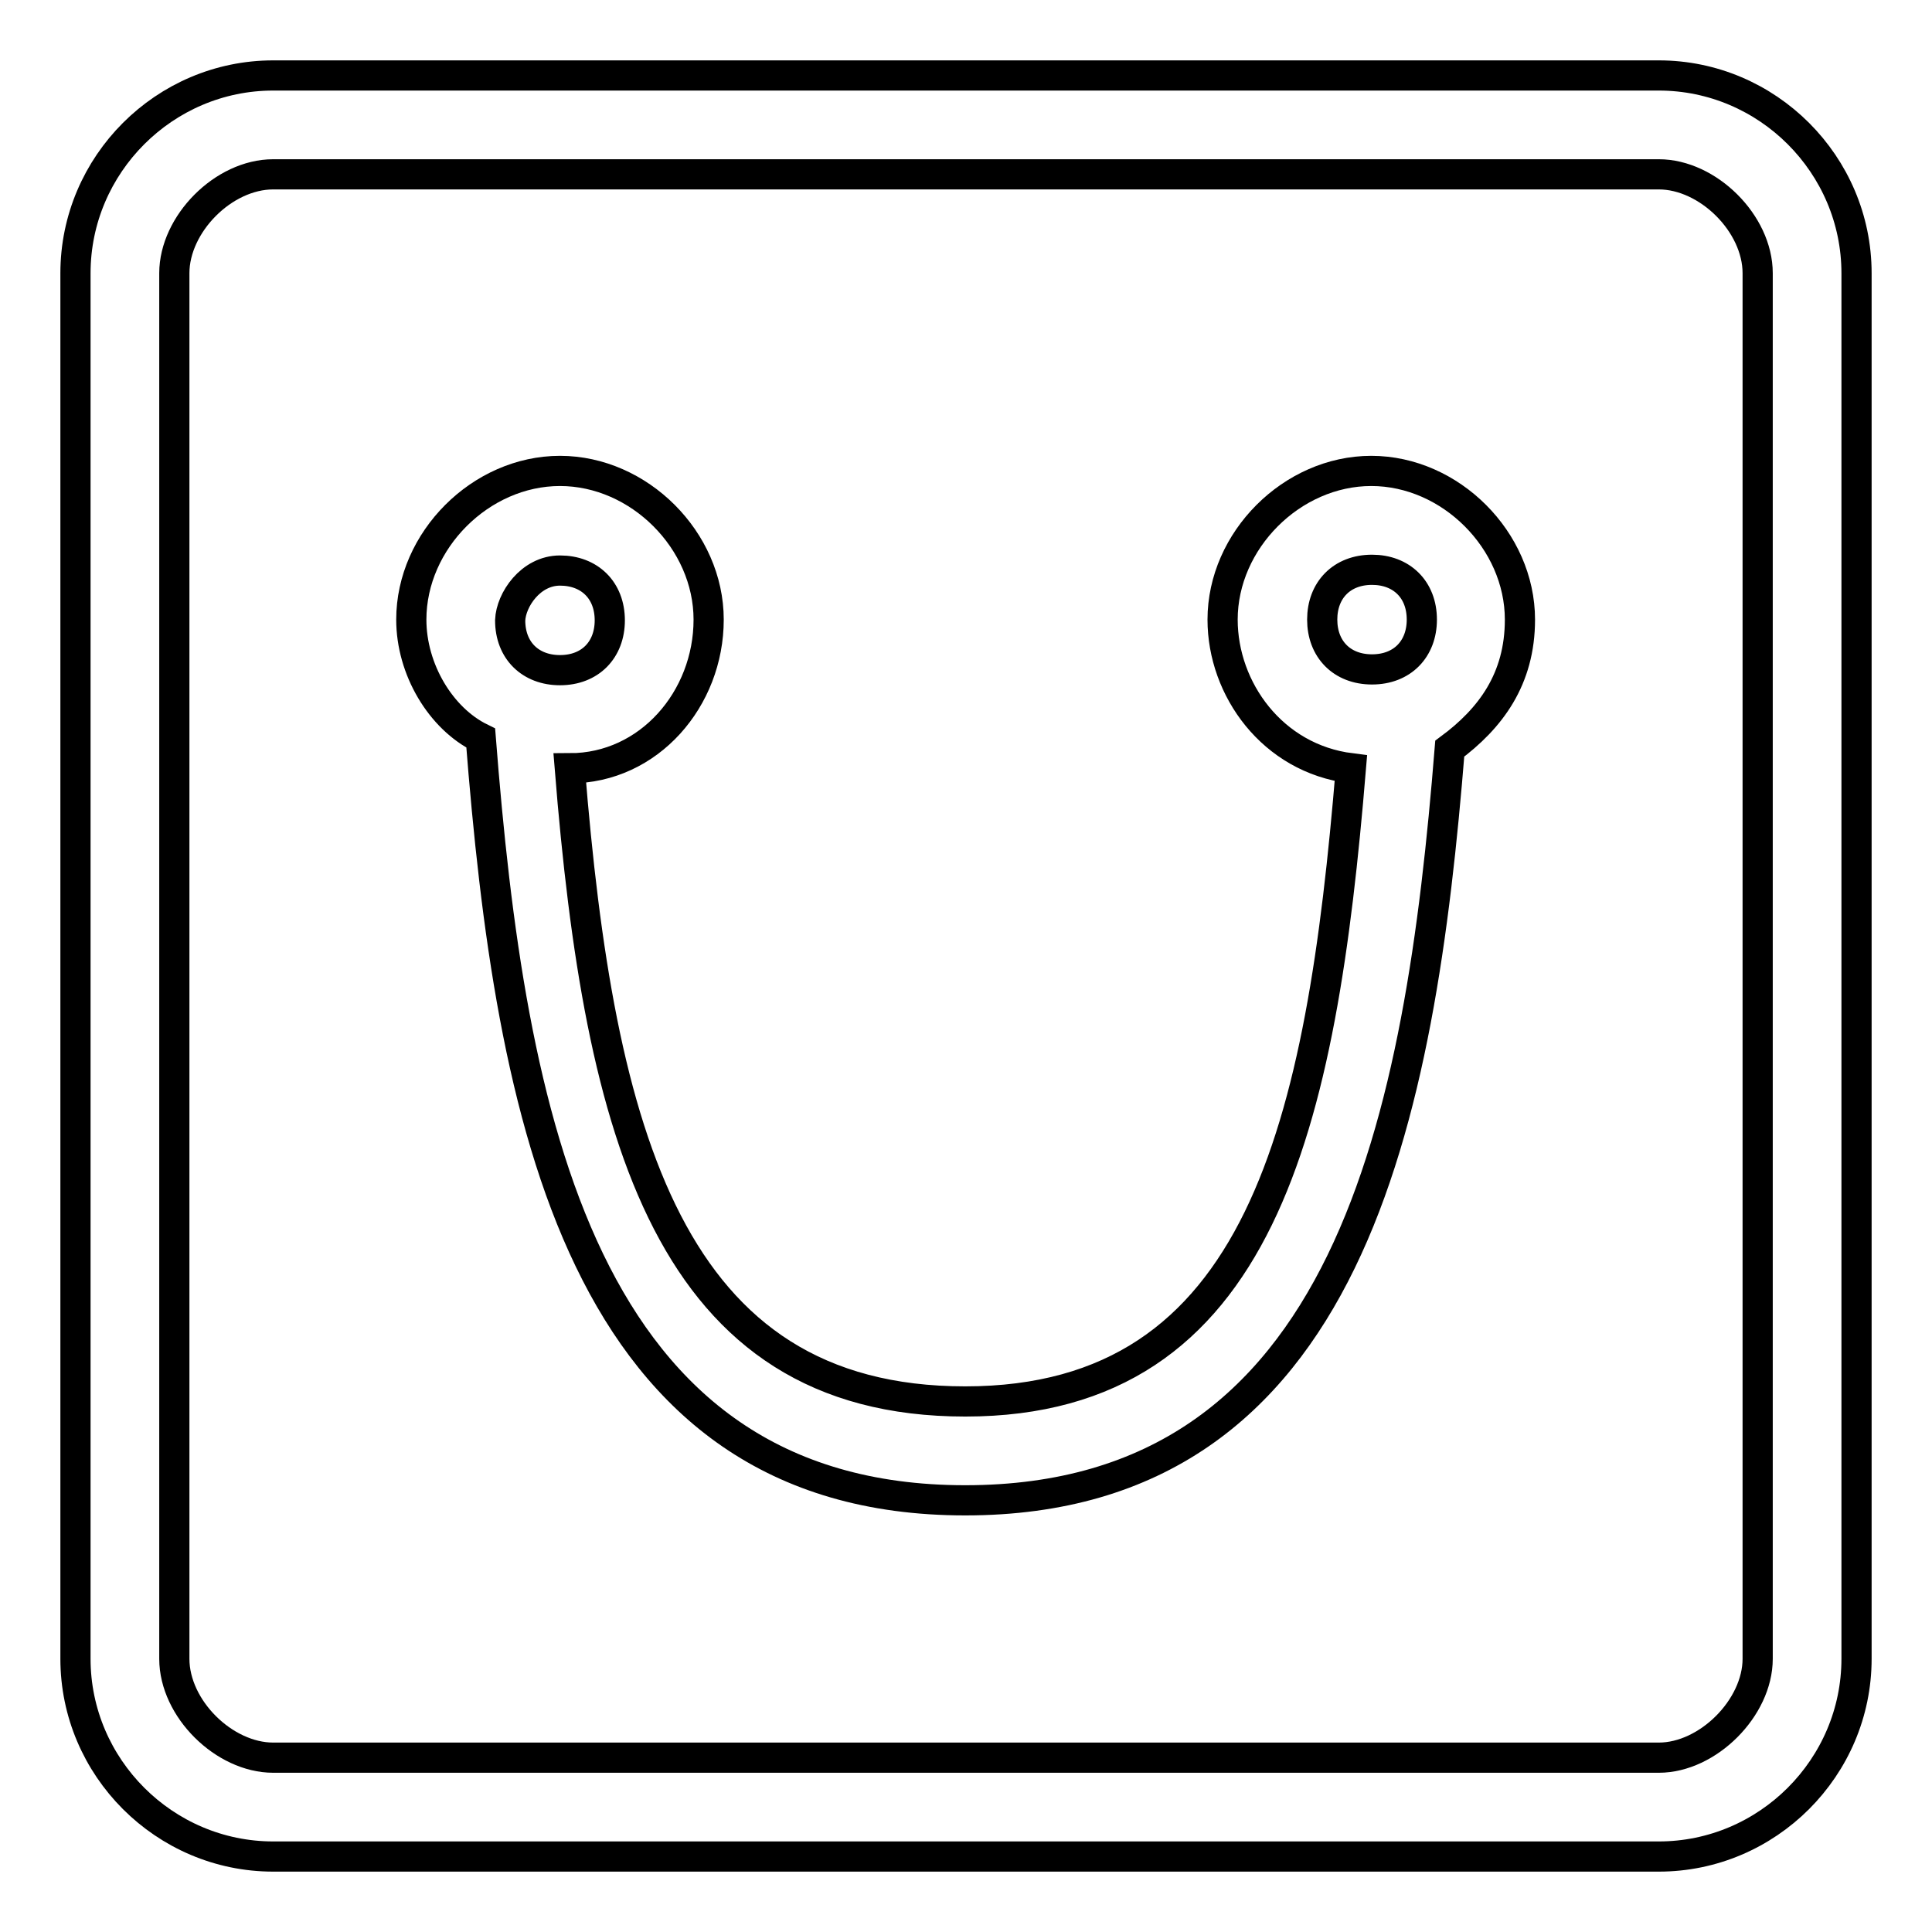 <?xml version="1.0" encoding="utf-8"?>
<!-- Svg Vector Icons : http://www.onlinewebfonts.com/icon -->
<!DOCTYPE svg PUBLIC "-//W3C//DTD SVG 1.1//EN" "http://www.w3.org/Graphics/SVG/1.1/DTD/svg11.dtd">
<svg version="1.1" xmlns="http://www.w3.org/2000/svg" xmlns:xlink="http://www.w3.org/1999/xlink" x="0px" y="0px" viewBox="0 0 256 256" enable-background="new 0 0 256 256" xml:space="preserve">
<g> <path stroke-width="4" fill-opacity="0" stroke="#000000"  d="M232.9,219.8V36.2c0-6.6-6.6-13.1-13.1-13.1H36.2c-6.6,0-13.1,6.6-13.1,13.1v183.6 c0,6.6,6.6,13.1,13.1,13.1h183.6C226.3,232.9,232.9,226.3,232.9,219.8z M246,36.2v183.6c0,14.4-11.8,26.2-26.2,26.2H36.2 C21.8,246,10,234.2,10,219.8V36.2C10,21.8,21.8,10,36.2,10h183.6C234.2,10,246,21.8,246,36.2z M201.4,82.1 c0-10.5-9.2-19.7-19.7-19.7c-10.5,0-19.7,9.2-19.7,19.7c0,9.2,6.6,18.4,17,19.7c-3.9,47.2-11.8,83.9-51.1,83.9 s-48.5-35.4-52.4-83.9c10.5,0,18.4-9.2,18.4-19.7c0-10.5-9.2-19.7-19.7-19.7c-10.5,0-19.7,9.2-19.7,19.7c0,6.6,3.9,13.1,9.2,15.7 c3.9,49.8,13.1,101,64.2,101c51.1,0,60.3-51.1,64.2-99.6C197.5,95.2,201.4,90,201.4,82.1z M74.2,75.6c3.9,0,6.6,2.6,6.6,6.6 c0,3.9-2.6,6.6-6.6,6.6c-3.9,0-6.6-2.6-6.6-6.6C67.7,79.5,70.3,75.6,74.2,75.6z M175.2,82.1c0-3.9,2.6-6.6,6.6-6.6 c3.9,0,6.6,2.6,6.6,6.6c0,3.9-2.6,6.6-6.6,6.6C177.8,88.7,175.2,86,175.2,82.1z"/></g>
</svg>